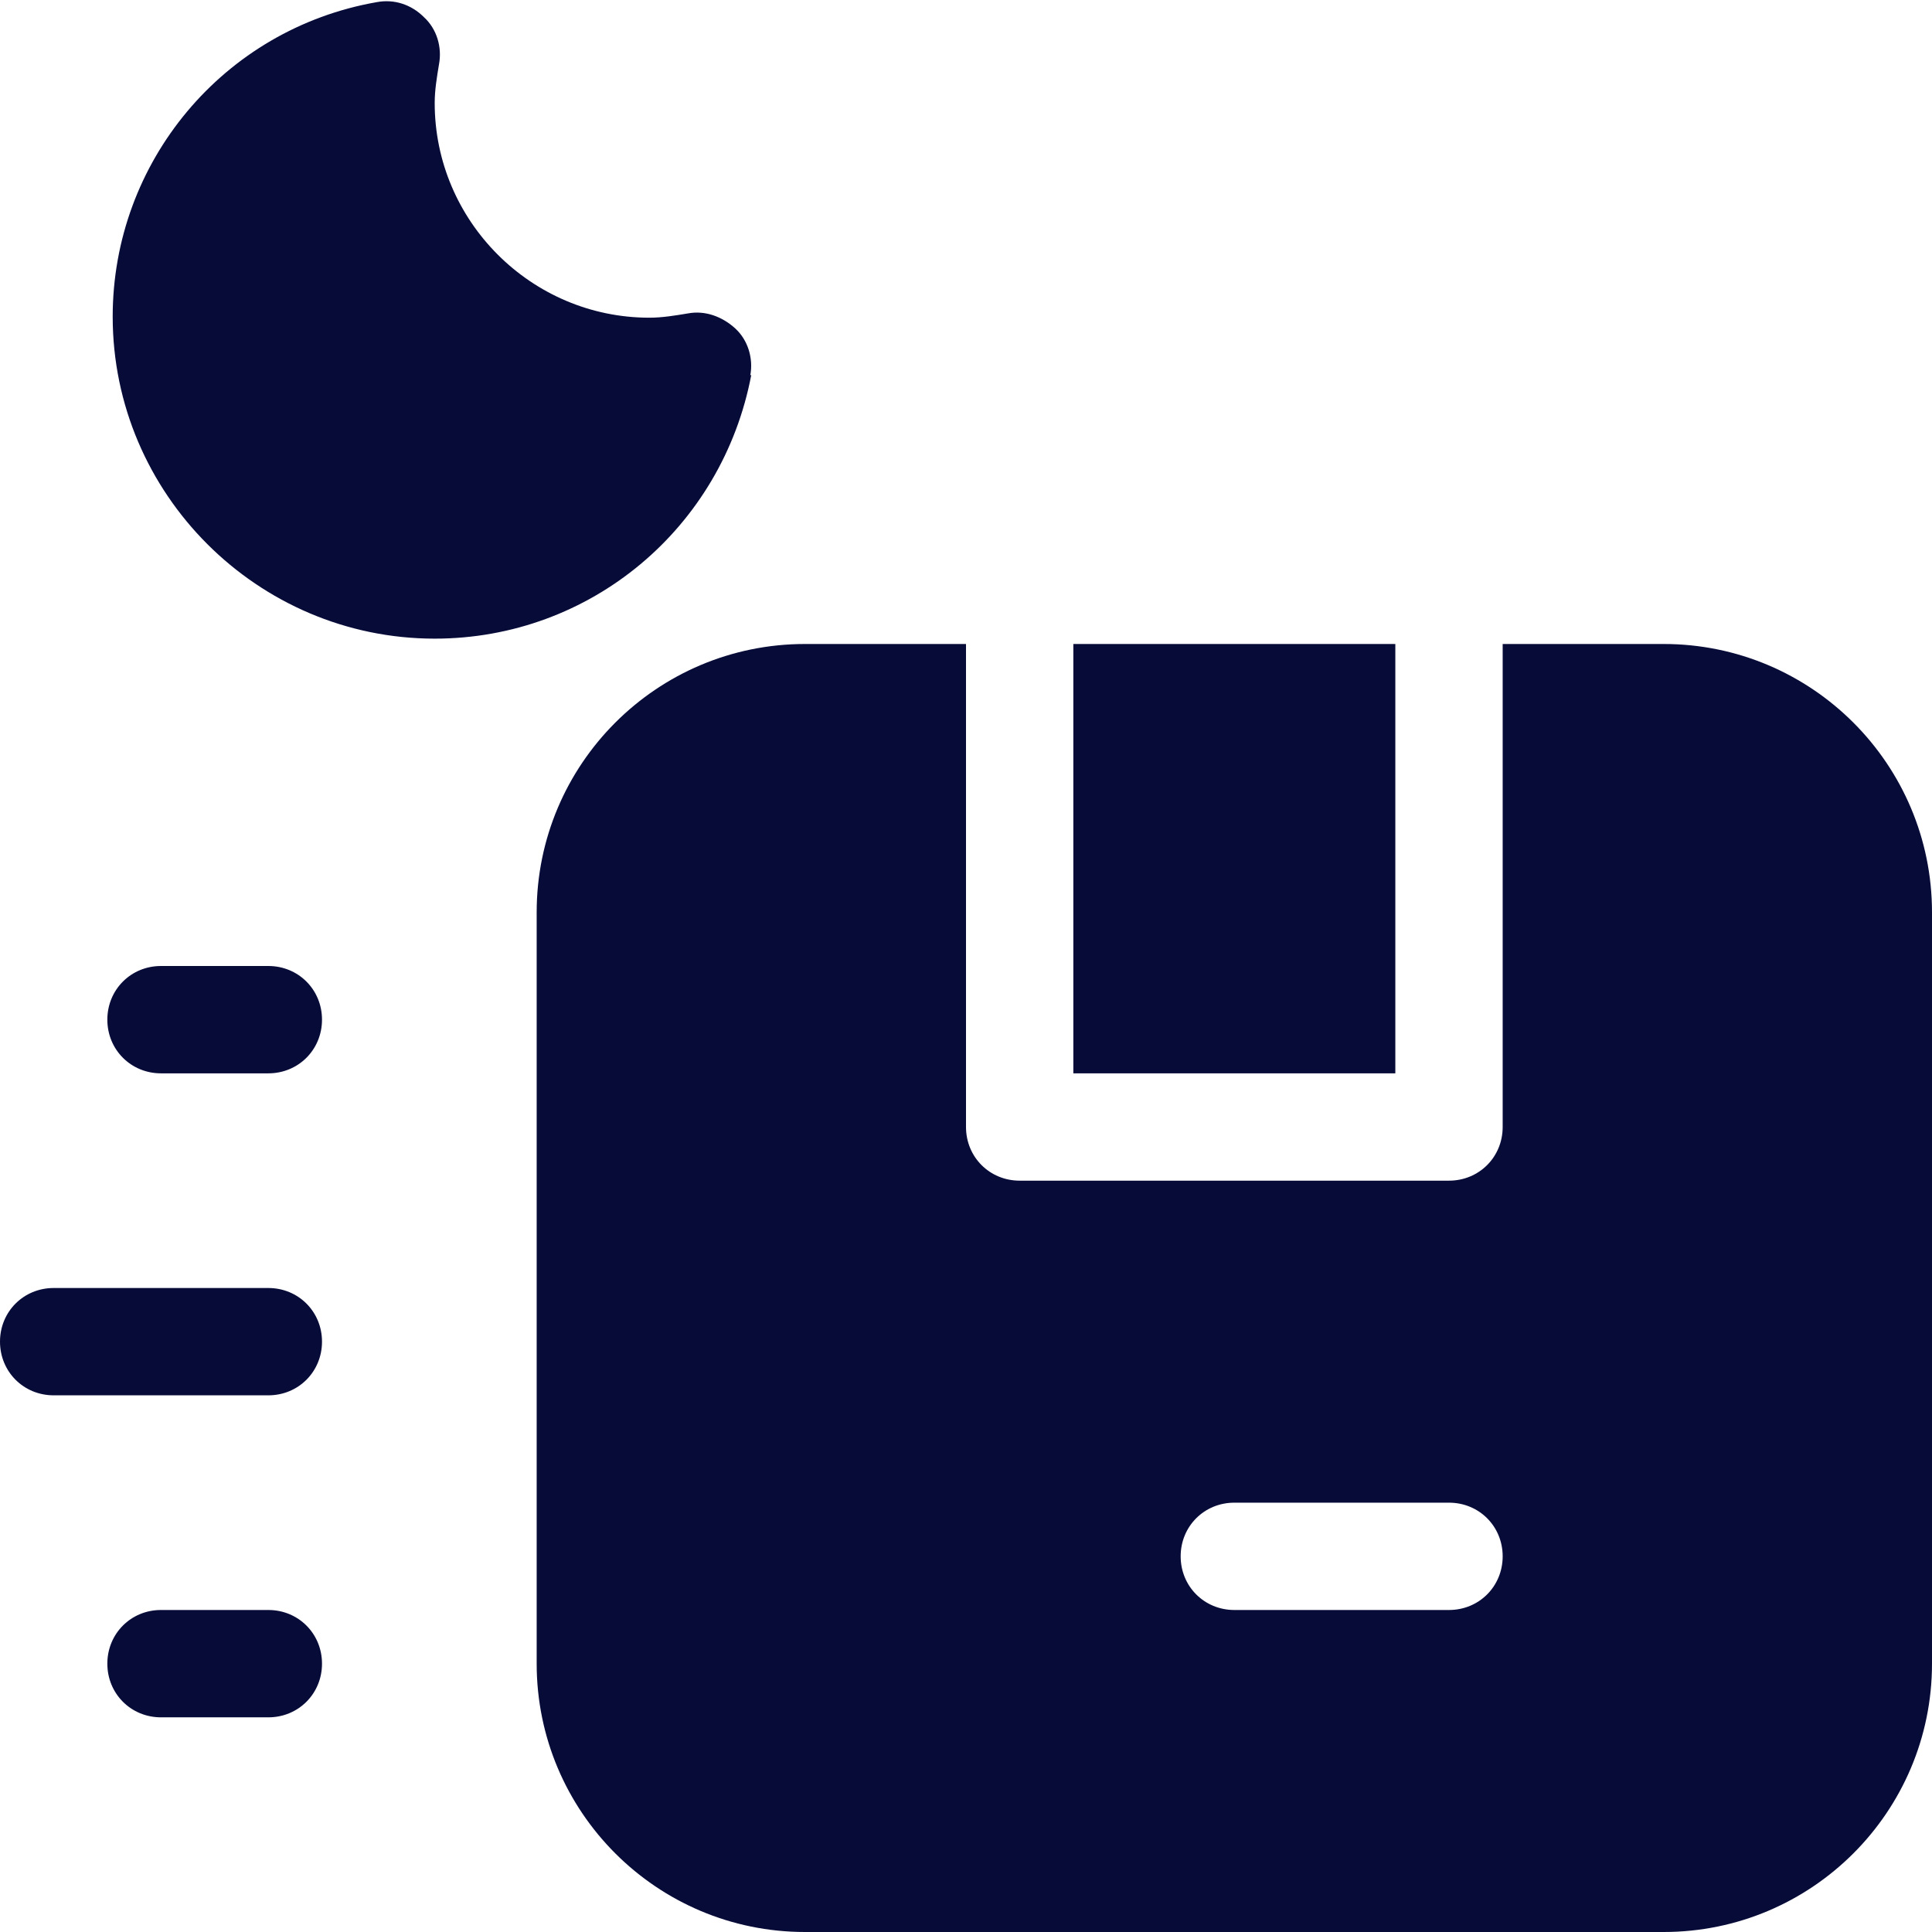 <svg xmlns="http://www.w3.org/2000/svg" fill="none" viewBox="0 0 82 82" height="82" width="82">
<g clip-path="url(#clip0_2085_443)" id="Layer_1">
<path fill="#070B38" d="M11.389 68.333H6.833C5.558 68.333 4.556 69.335 4.556 70.611C4.556 71.887 5.558 72.889 6.833 72.889H11.389C12.664 72.889 13.667 71.887 13.667 70.611C13.667 69.335 12.664 68.333 11.389 68.333Z" id="Vector"></path>
<path fill="#070B38" d="M59.222 27.333H45.556V45.556H59.222V27.333Z" id="Vector_2"></path>
<path fill="#070B38" d="M11.389 54.667H2.278C1.002 54.667 0 55.669 0 56.944C0 58.22 1.002 59.222 2.278 59.222H11.389C12.664 59.222 13.667 58.22 13.667 56.944C13.667 55.669 12.664 54.667 11.389 54.667Z" id="Vector_3"></path>
<path fill="#070B38" d="M11.389 41H6.833C5.558 41 4.556 42.002 4.556 43.278C4.556 44.553 5.558 45.556 6.833 45.556H11.389C12.664 45.556 13.667 44.553 13.667 43.278C13.667 42.002 12.664 41 11.389 41Z" id="Vector_4"></path>
<path fill="#070B38" d="M70.611 27.333H63.778V47.833C63.778 49.109 62.776 50.111 61.5 50.111H43.278C42.002 50.111 41 49.109 41 47.833V27.333H34.167C27.88 27.333 22.778 32.435 22.778 38.722V70.611C22.778 76.898 27.88 82 34.167 82H70.611C76.898 82 82 76.898 82 70.611V38.722C82 32.435 76.898 27.333 70.611 27.333ZM61.5 68.333H52.389C51.113 68.333 50.111 67.331 50.111 66.055C50.111 64.78 51.113 63.778 52.389 63.778H61.5C62.776 63.778 63.778 64.78 63.778 66.055C63.778 67.331 62.776 68.333 61.5 68.333Z" id="Vector_5"></path>
<path fill="#070B38" d="M31.843 15.944C31.98 15.216 31.752 14.441 31.206 13.94C30.659 13.439 29.93 13.166 29.201 13.302C28.654 13.393 28.108 13.484 27.561 13.484C22.55 13.484 18.45 9.384 18.45 4.373C18.45 3.827 18.541 3.28 18.632 2.733C18.769 2.004 18.541 1.23 17.994 0.729C17.448 0.182 16.719 -0.046 15.99 0.091C9.476 1.23 4.783 6.879 4.783 13.439C4.783 20.956 10.933 27.106 18.45 27.106C25.055 27.106 30.659 22.413 31.889 15.899L31.843 15.944Z" id="Vector_6"></path>
</g>
<defs>
<clipPath id="clip0_2085_443">
<rect fill="white" height="82" width="82"></rect>
</clipPath>
</defs>
</svg>
